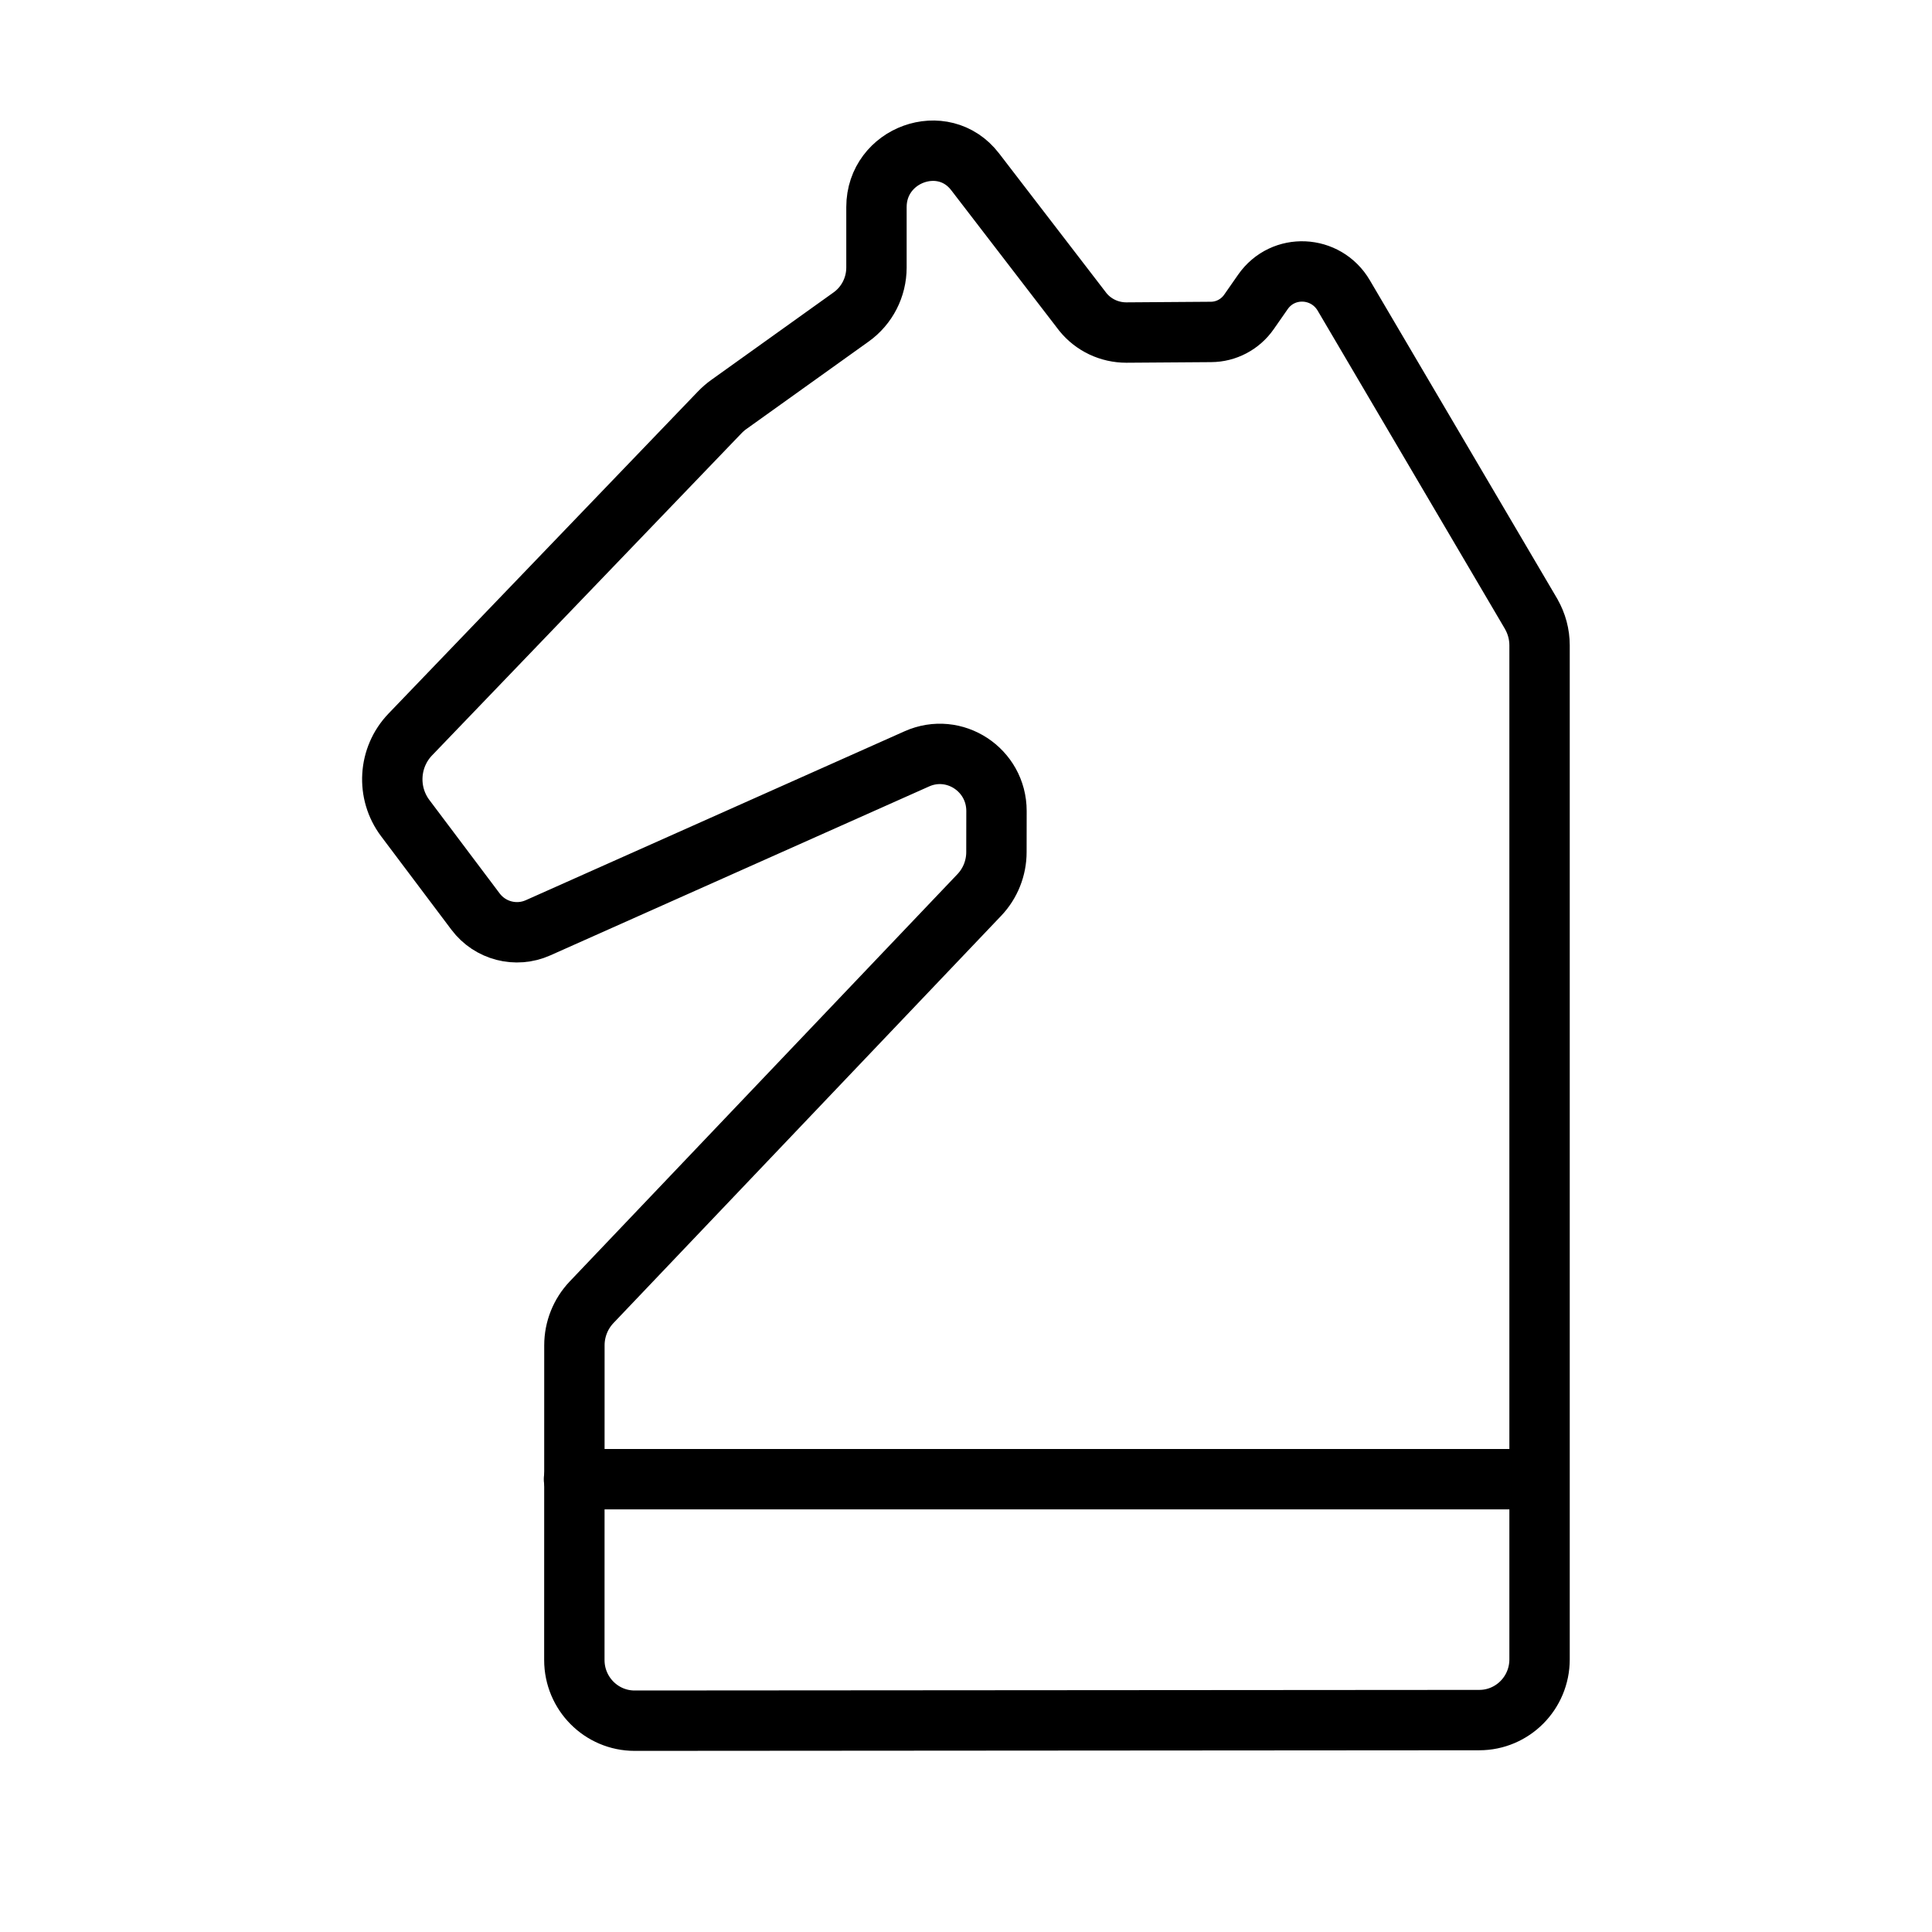 <svg id="svg7727" height="32" viewBox="0 0 32 32" width="32" xmlns="http://www.w3.org/2000/svg" xmlns:cc="http://creativecommons.org/ns#" xmlns:dc="http://purl.org/dc/elements/1.1/" xmlns:inkscape="http://www.inkscape.org/namespaces/inkscape" xmlns:rdf="http://www.w3.org/1999/02/22-rdf-syntax-ns#" xmlns:sodipodi="http://sodipodi.sourceforge.net/DTD/sodipodi-0.dtd" xmlns:svg="http://www.w3.org/2000/svg"><pattern id="EMFhbasepattern" height="6" patternUnits="userSpaceOnUse" width="6"/><pattern id="EMFhbasepattern-6" height="6" patternUnits="userSpaceOnUse" width="6"/><pattern id="EMFhbasepattern-9" height="6" patternUnits="userSpaceOnUse" width="6"/><pattern id="EMFhbasepattern-0" height="6" patternUnits="userSpaceOnUse" width="6"/><pattern id="EMFhbasepattern-1" height="6" patternUnits="userSpaceOnUse" width="6"/><pattern id="EMFhbasepattern-2" height="6" patternUnits="userSpaceOnUse" width="6"/><pattern id="EMFhbasepattern-5" height="6" patternUnits="userSpaceOnUse" width="6"/><pattern id="EMFhbasepattern-19" height="6" patternUnits="userSpaceOnUse" width="6"/><g id="layer1" transform="translate(0 -1020.362)"><g id="g5894" fill="none" stroke="#000" stroke-linecap="round" stroke-linejoin="round" transform="translate(0 -1)"><path id="path14531" d="m25.361 1031.531-3.104-5.275c-.296-.503-1.007-.537-1.34-.058l-.23.33c-.144.207-.379.331-.63.332l-1.401.01c-.28 0-.545-.124-.721-.342l-1.784-2.321c-.529-.689-1.634-.286-1.634.585v1.001c0.0.326-.157.632-.421.82l-2.021 1.446c-.057.04-.109.086-.157.136l-5.122 5.332c-.364.379-.399.967-.083 1.387l1.163 1.546c.241.321.671.432 1.036.269l6.274-2.798c.621-.277 1.319.181 1.319.864l-.001.68c-0.0.265-.102.52-.284.711l-6.422 6.746c-.182.192-.284.447-.284.712l-.001 5.213c-0.0.555.447 1.005.999 1.005l13.989-.01c.552-0.0.999-.45.999-1.006l-0-16.794c-0-.183-.048-.362-.139-.52z"/><path id="path14533" d="m9.507 1045.862h15.986"/></g></g></svg>